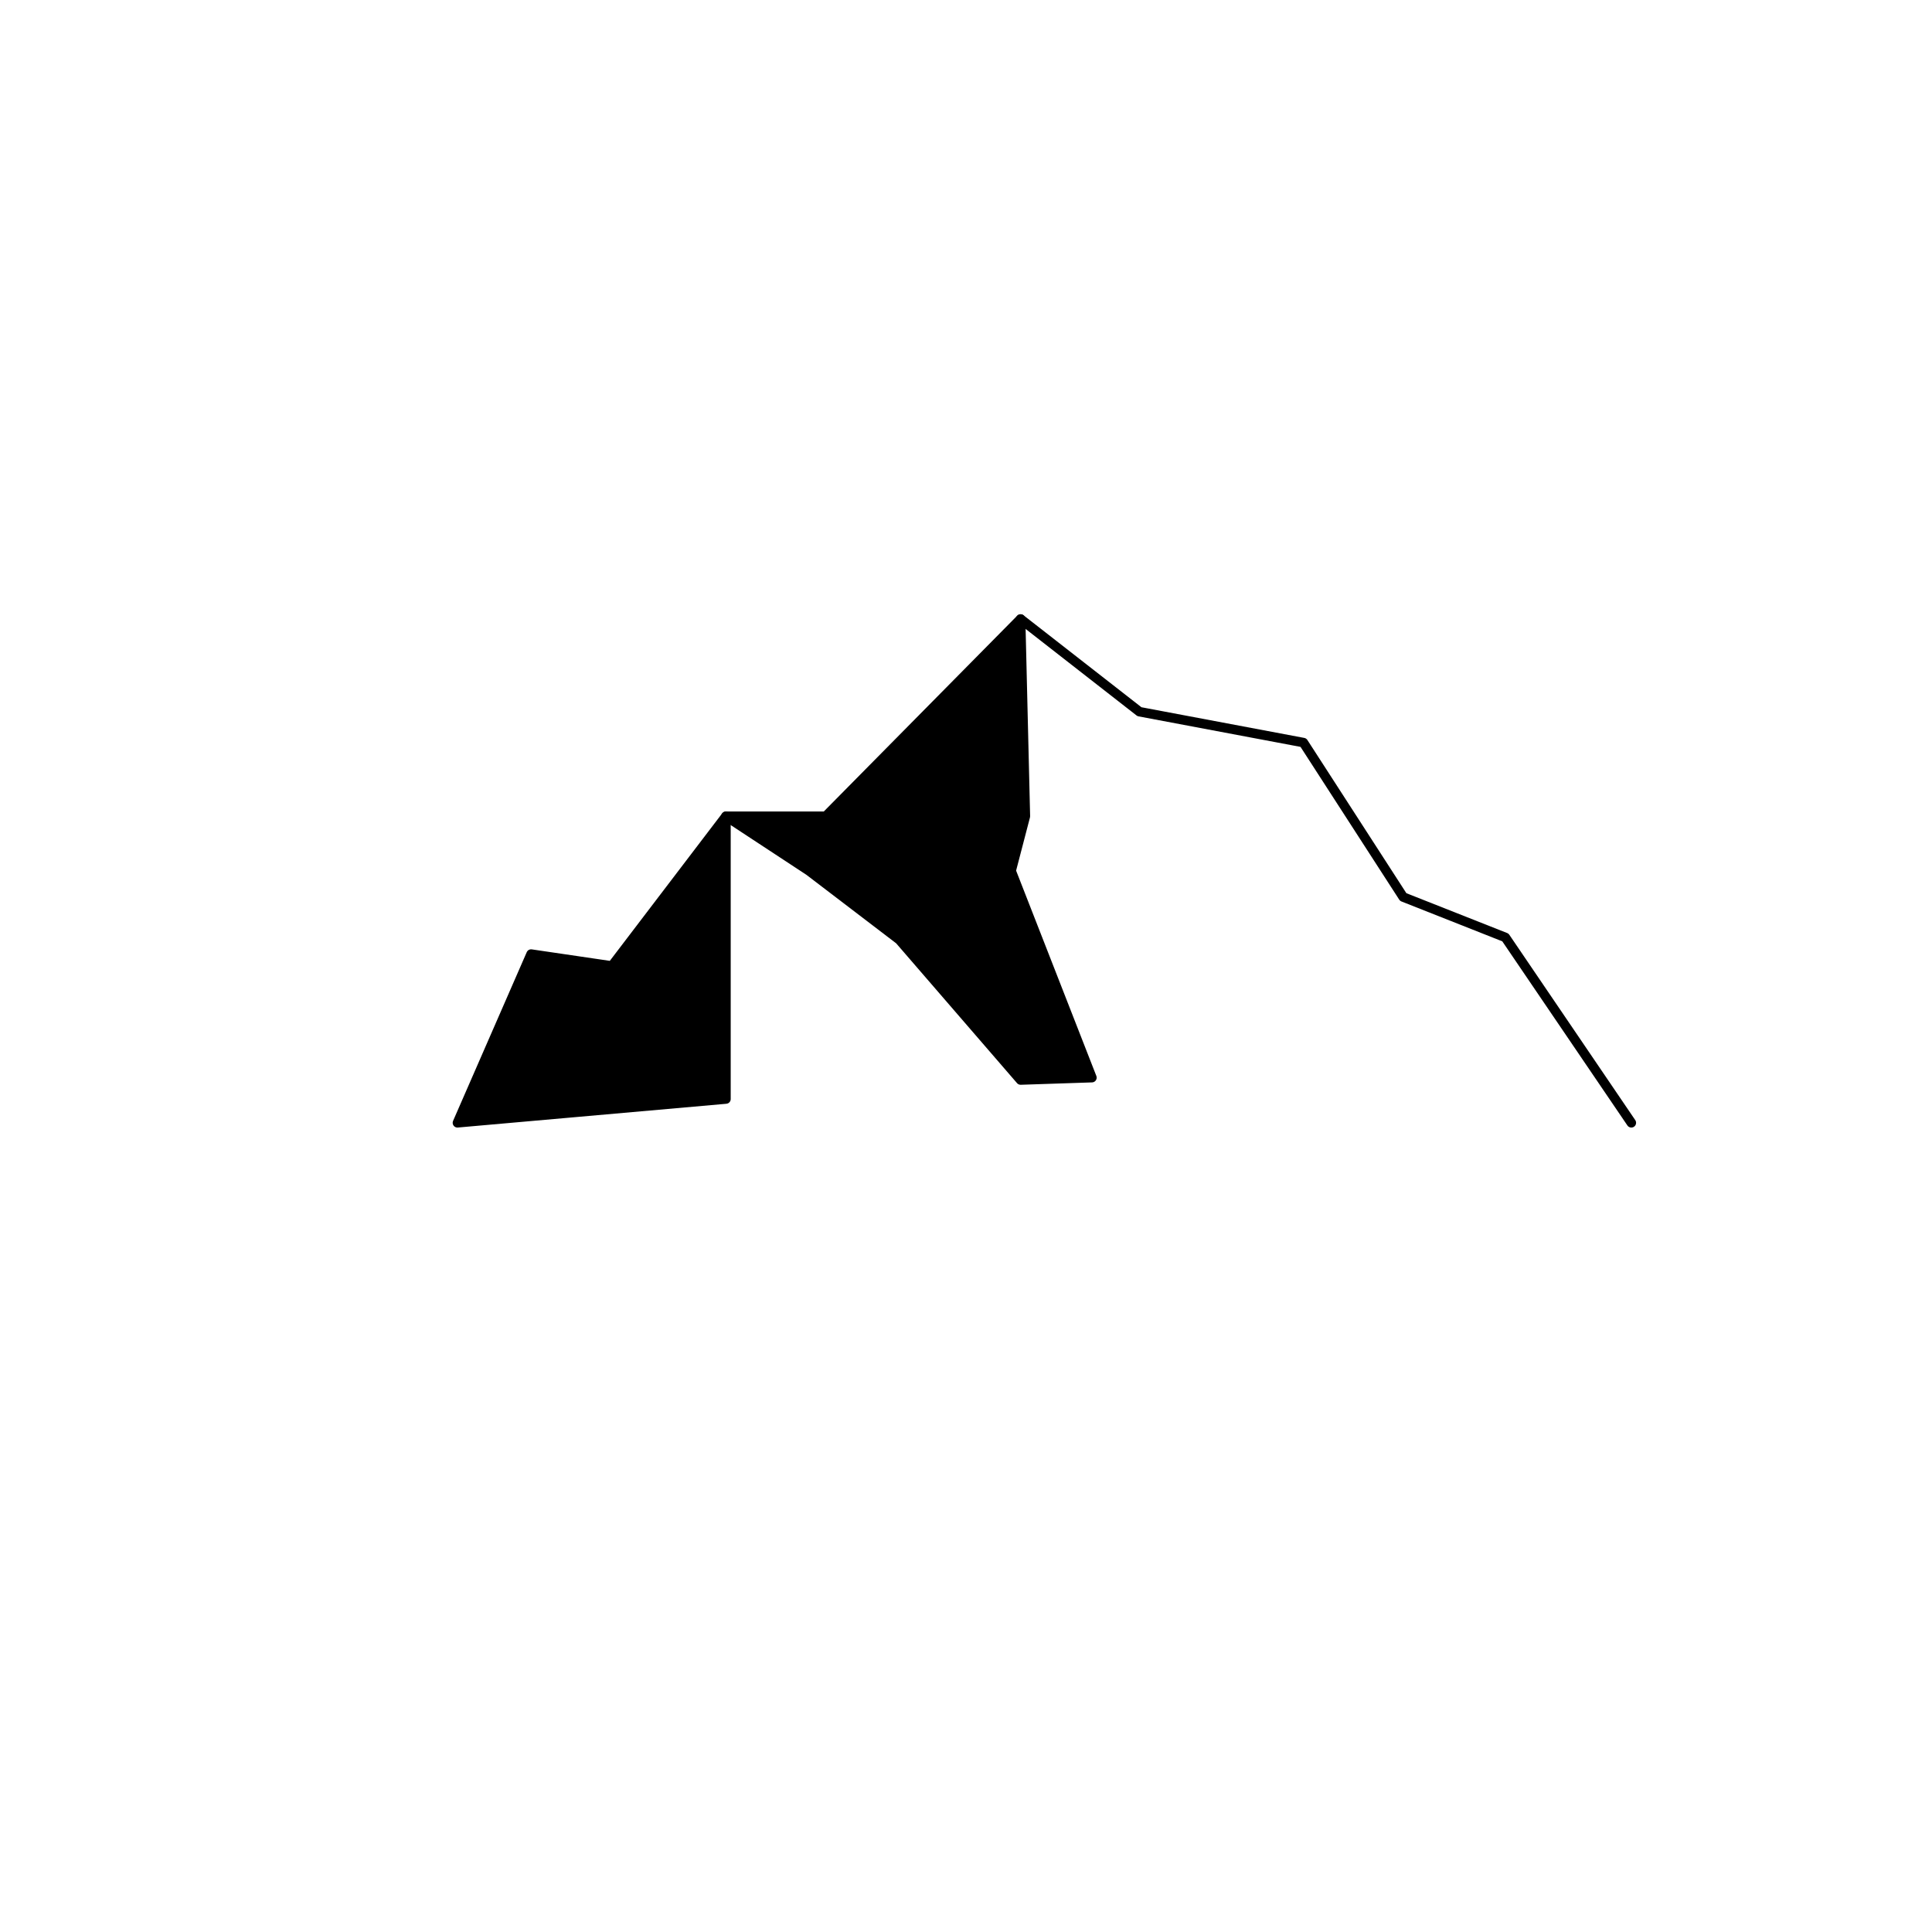 <?xml version="1.0" encoding="UTF-8"?>
<!-- Uploaded to: SVG Repo, www.svgrepo.com, Generator: SVG Repo Mixer Tools -->
<svg width="800px" height="800px" version="1.1" viewBox="144 144 512 512" xmlns="http://www.w3.org/2000/svg">
 <g stroke="#000000" stroke-linecap="round" stroke-linejoin="round" stroke-miterlimit="10" stroke-width=".5">
  <path transform="matrix(5.038 0 0 5.038 148.09 148.09)" d="m53.125 42.125-0.25-10.375-10.25 10.375h-5.251l4.375 2.875 4.75 3.625 6.376 7.375 3.75-0.125-4.25-10.875z"/>
  <path transform="matrix(5.038 0 0 5.038 148.09 148.09)" d="m23.25 58.25 3.875-8.875 4.25 0.625 6-7.875v14.875z"/>
  <path transform="matrix(5.038 0 0 5.038 148.09 148.09)" d="m85 58.25-6.625-9.75-5.375-2.125-5.25-8.125-8.625-1.625-6.25-4.875" fill="none"/>
 </g>
</svg>